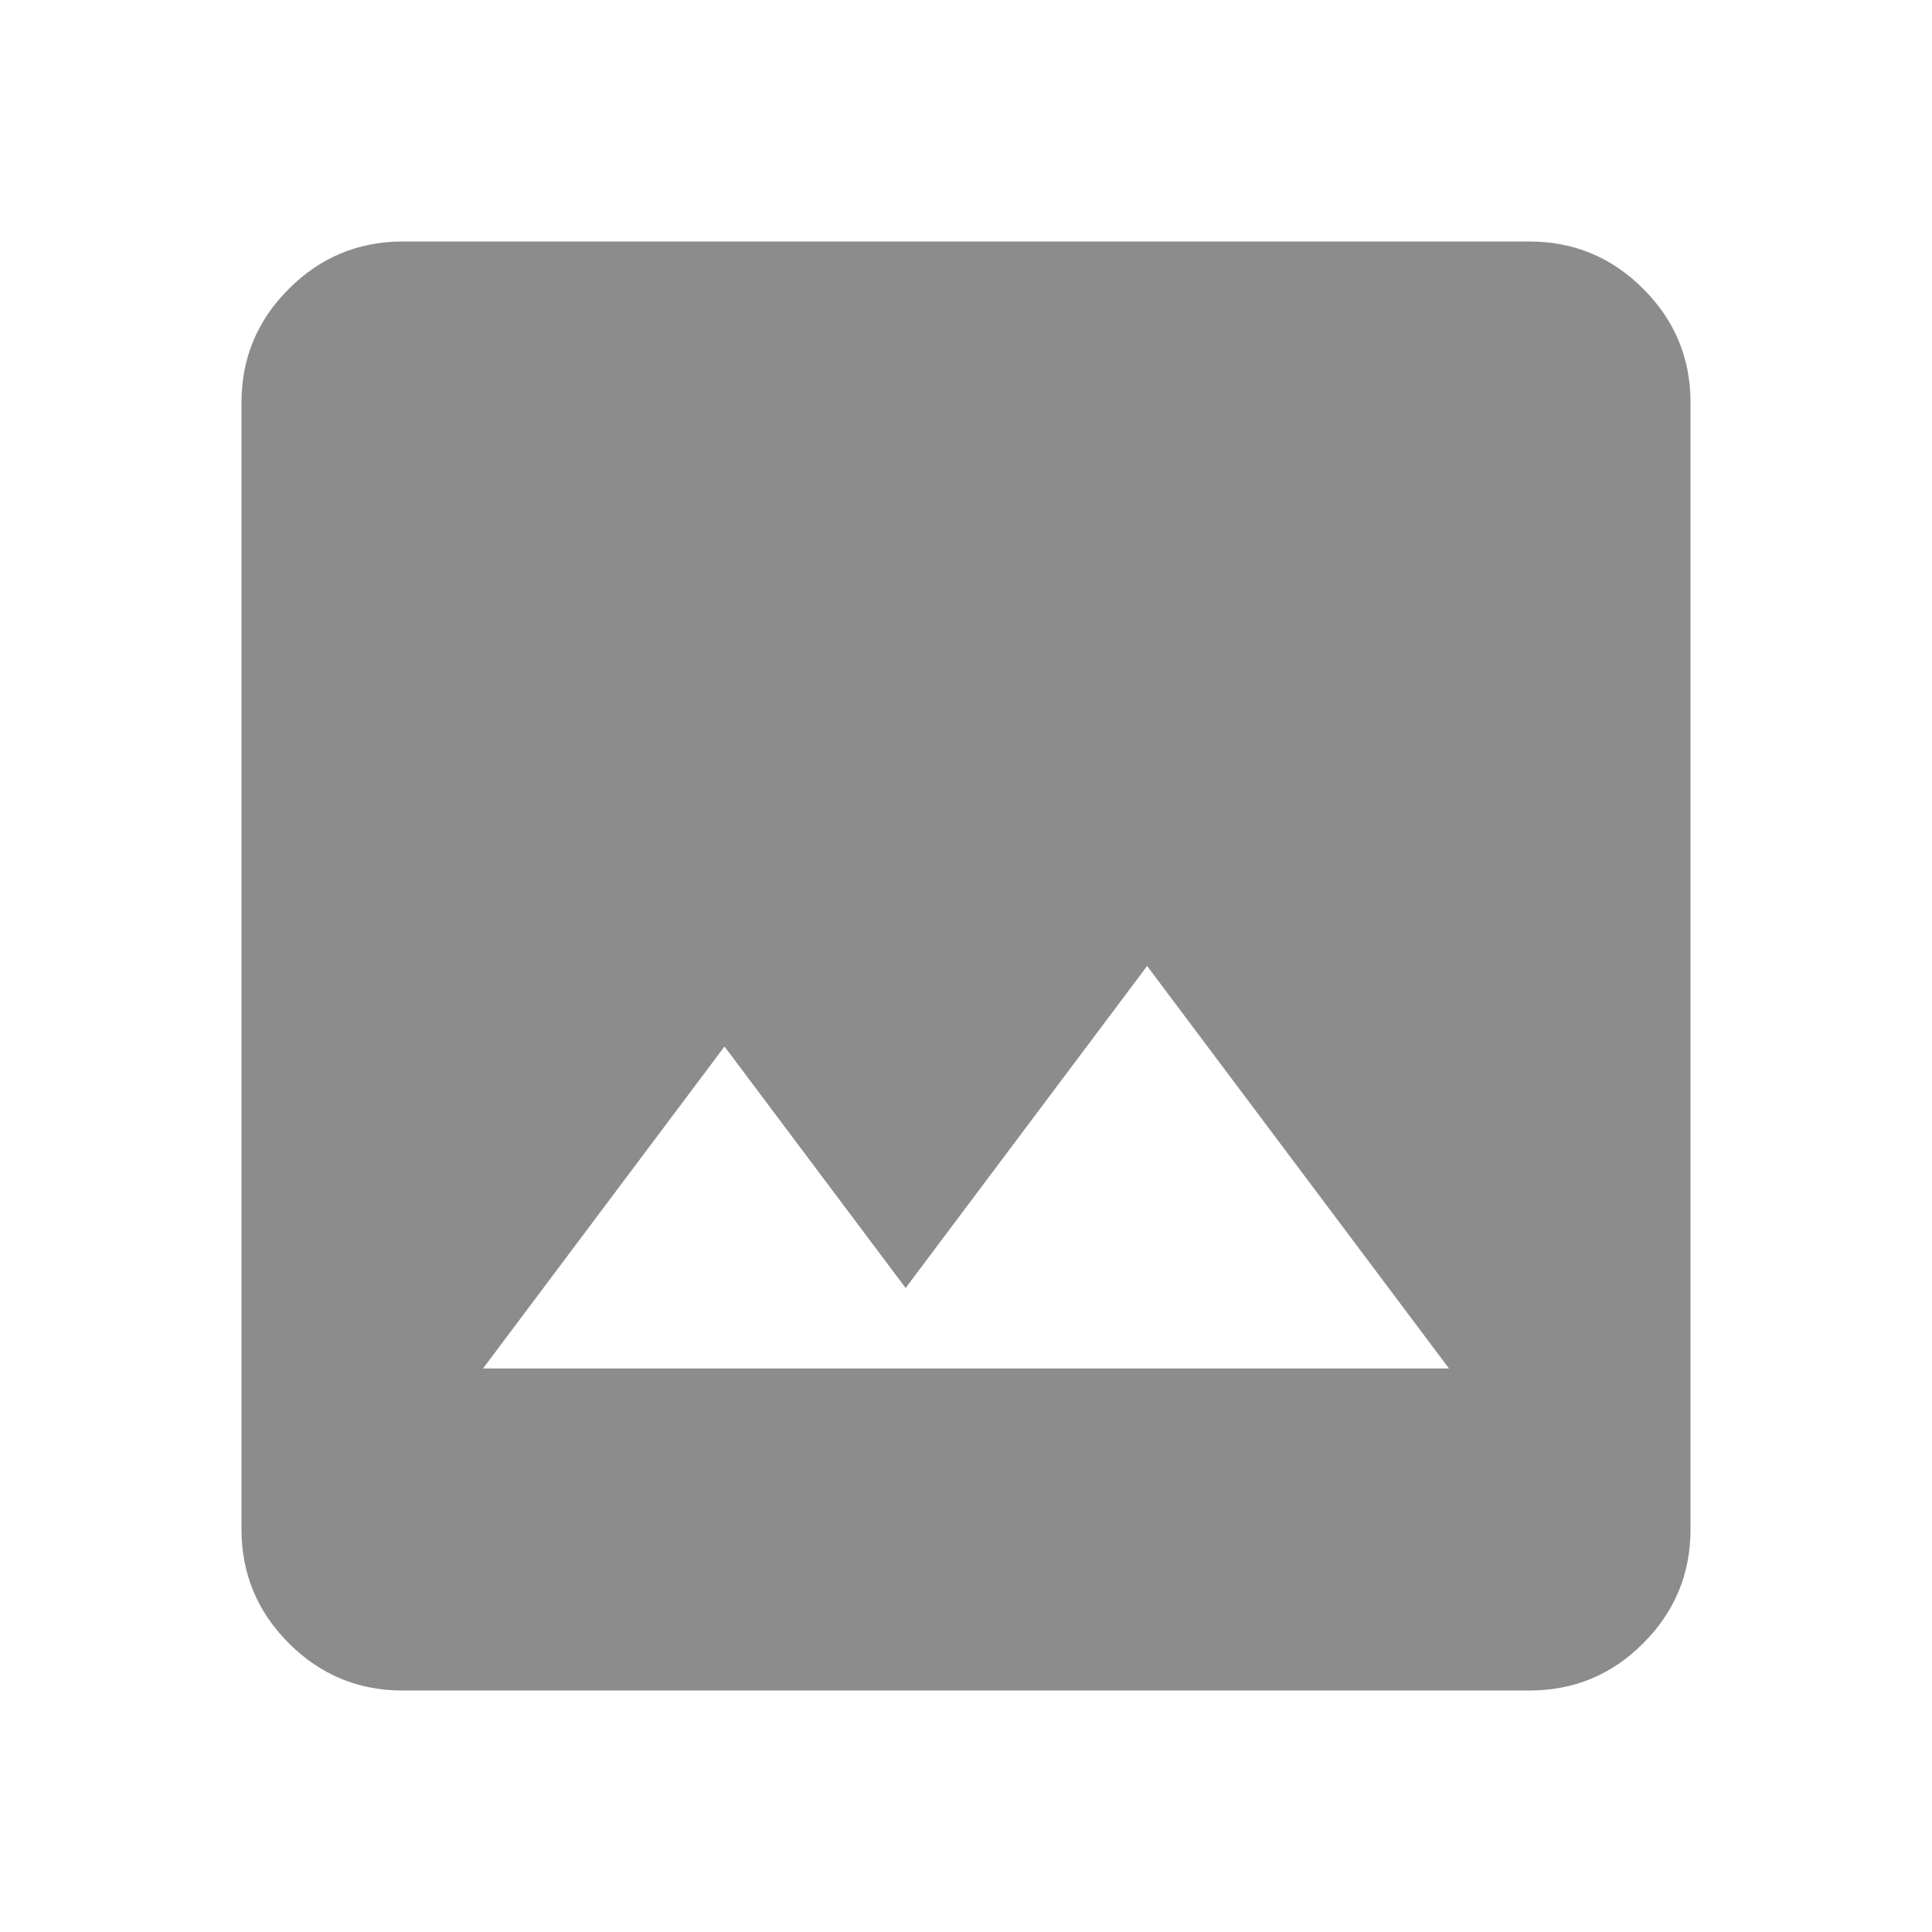 <svg width="88" height="88" viewBox="0 0 88 88" fill="none" xmlns="http://www.w3.org/2000/svg">
<path d="M18.333 77C16.317 77 14.591 76.283 13.156 74.848C11.721 73.413 11.002 71.686 11 69.667V18.333C11 16.317 11.719 14.591 13.156 13.156C14.593 11.721 16.319 11.002 18.333 11H69.667C71.683 11 73.41 11.719 74.848 13.156C76.285 14.593 77.002 16.319 77 18.333V69.667C77 71.683 76.283 73.41 74.848 74.848C73.413 76.285 71.686 77.002 69.667 77H18.333ZM22 62.333H66L52.25 44L41.25 58.667L33 47.667L22 62.333Z" fill="#8C8C8C"/>
</svg>
